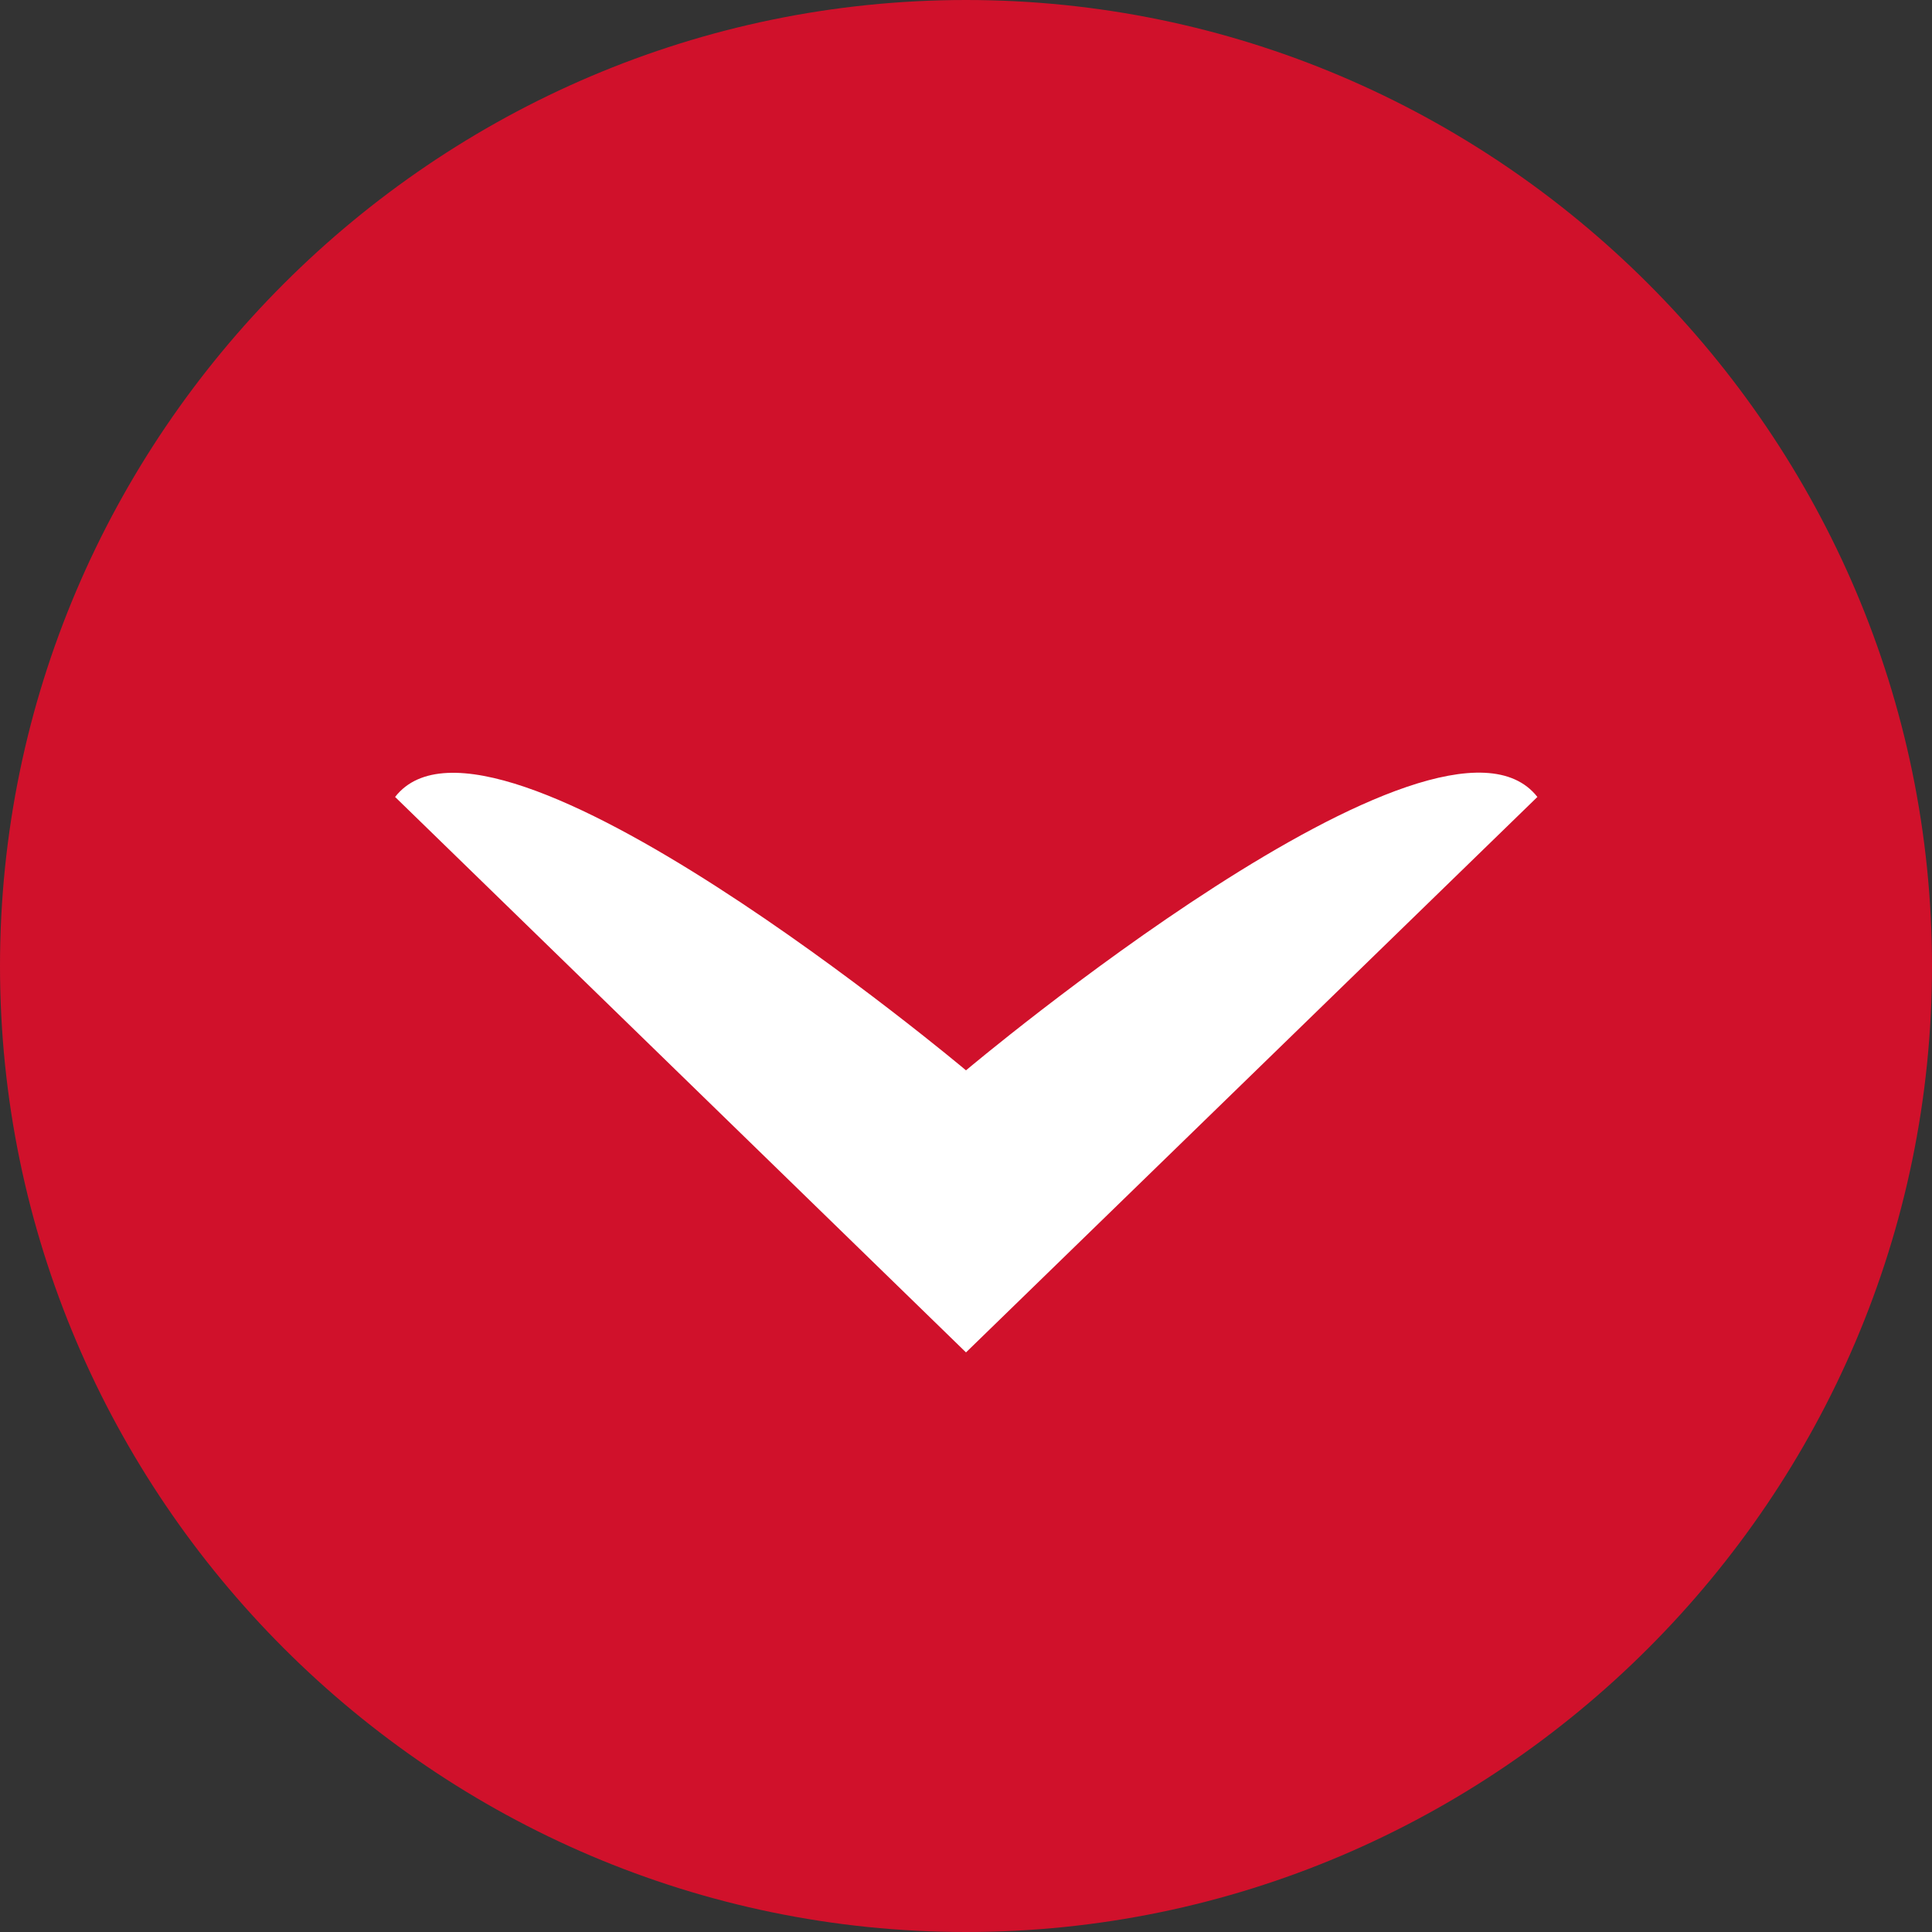 <?xml version="1.0" encoding="utf-8"?>
<!-- Generator: Adobe Illustrator 24.0.2, SVG Export Plug-In . SVG Version: 6.00 Build 0)  -->
<svg version="1.1" id="Слой_1" xmlns="http://www.w3.org/2000/svg" xmlns:xlink="http://www.w3.org/1999/xlink" x="0px" y="0px"
	 viewBox="0 0 40 40" style="enable-background:new 0 0 40 40;" xml:space="preserve">
<rect x="0" y="0" width="40" height="40" fill="#333333" stroke="none"/>
<style type="text/css">
	.st0{fill:#D0112B;}
	.st1{fill:#FFFFFF;}
</style>
<g>
	<g>
		<path class="st0" d="M20,0c11,0,20,9,20,20l0,0c0,11-9,20-20,20l0,0C9,40,0,31,0,20l0,0C0,9,9,0,20,0L20,0z"/>
	</g>
	<path class="st1" d="M8.18,16.5C10.19,13.92,20,22.16,20,22.16s9.8-8.25,11.83-5.66L20,28L8.18,16.5z"/>
</g>
</svg>
